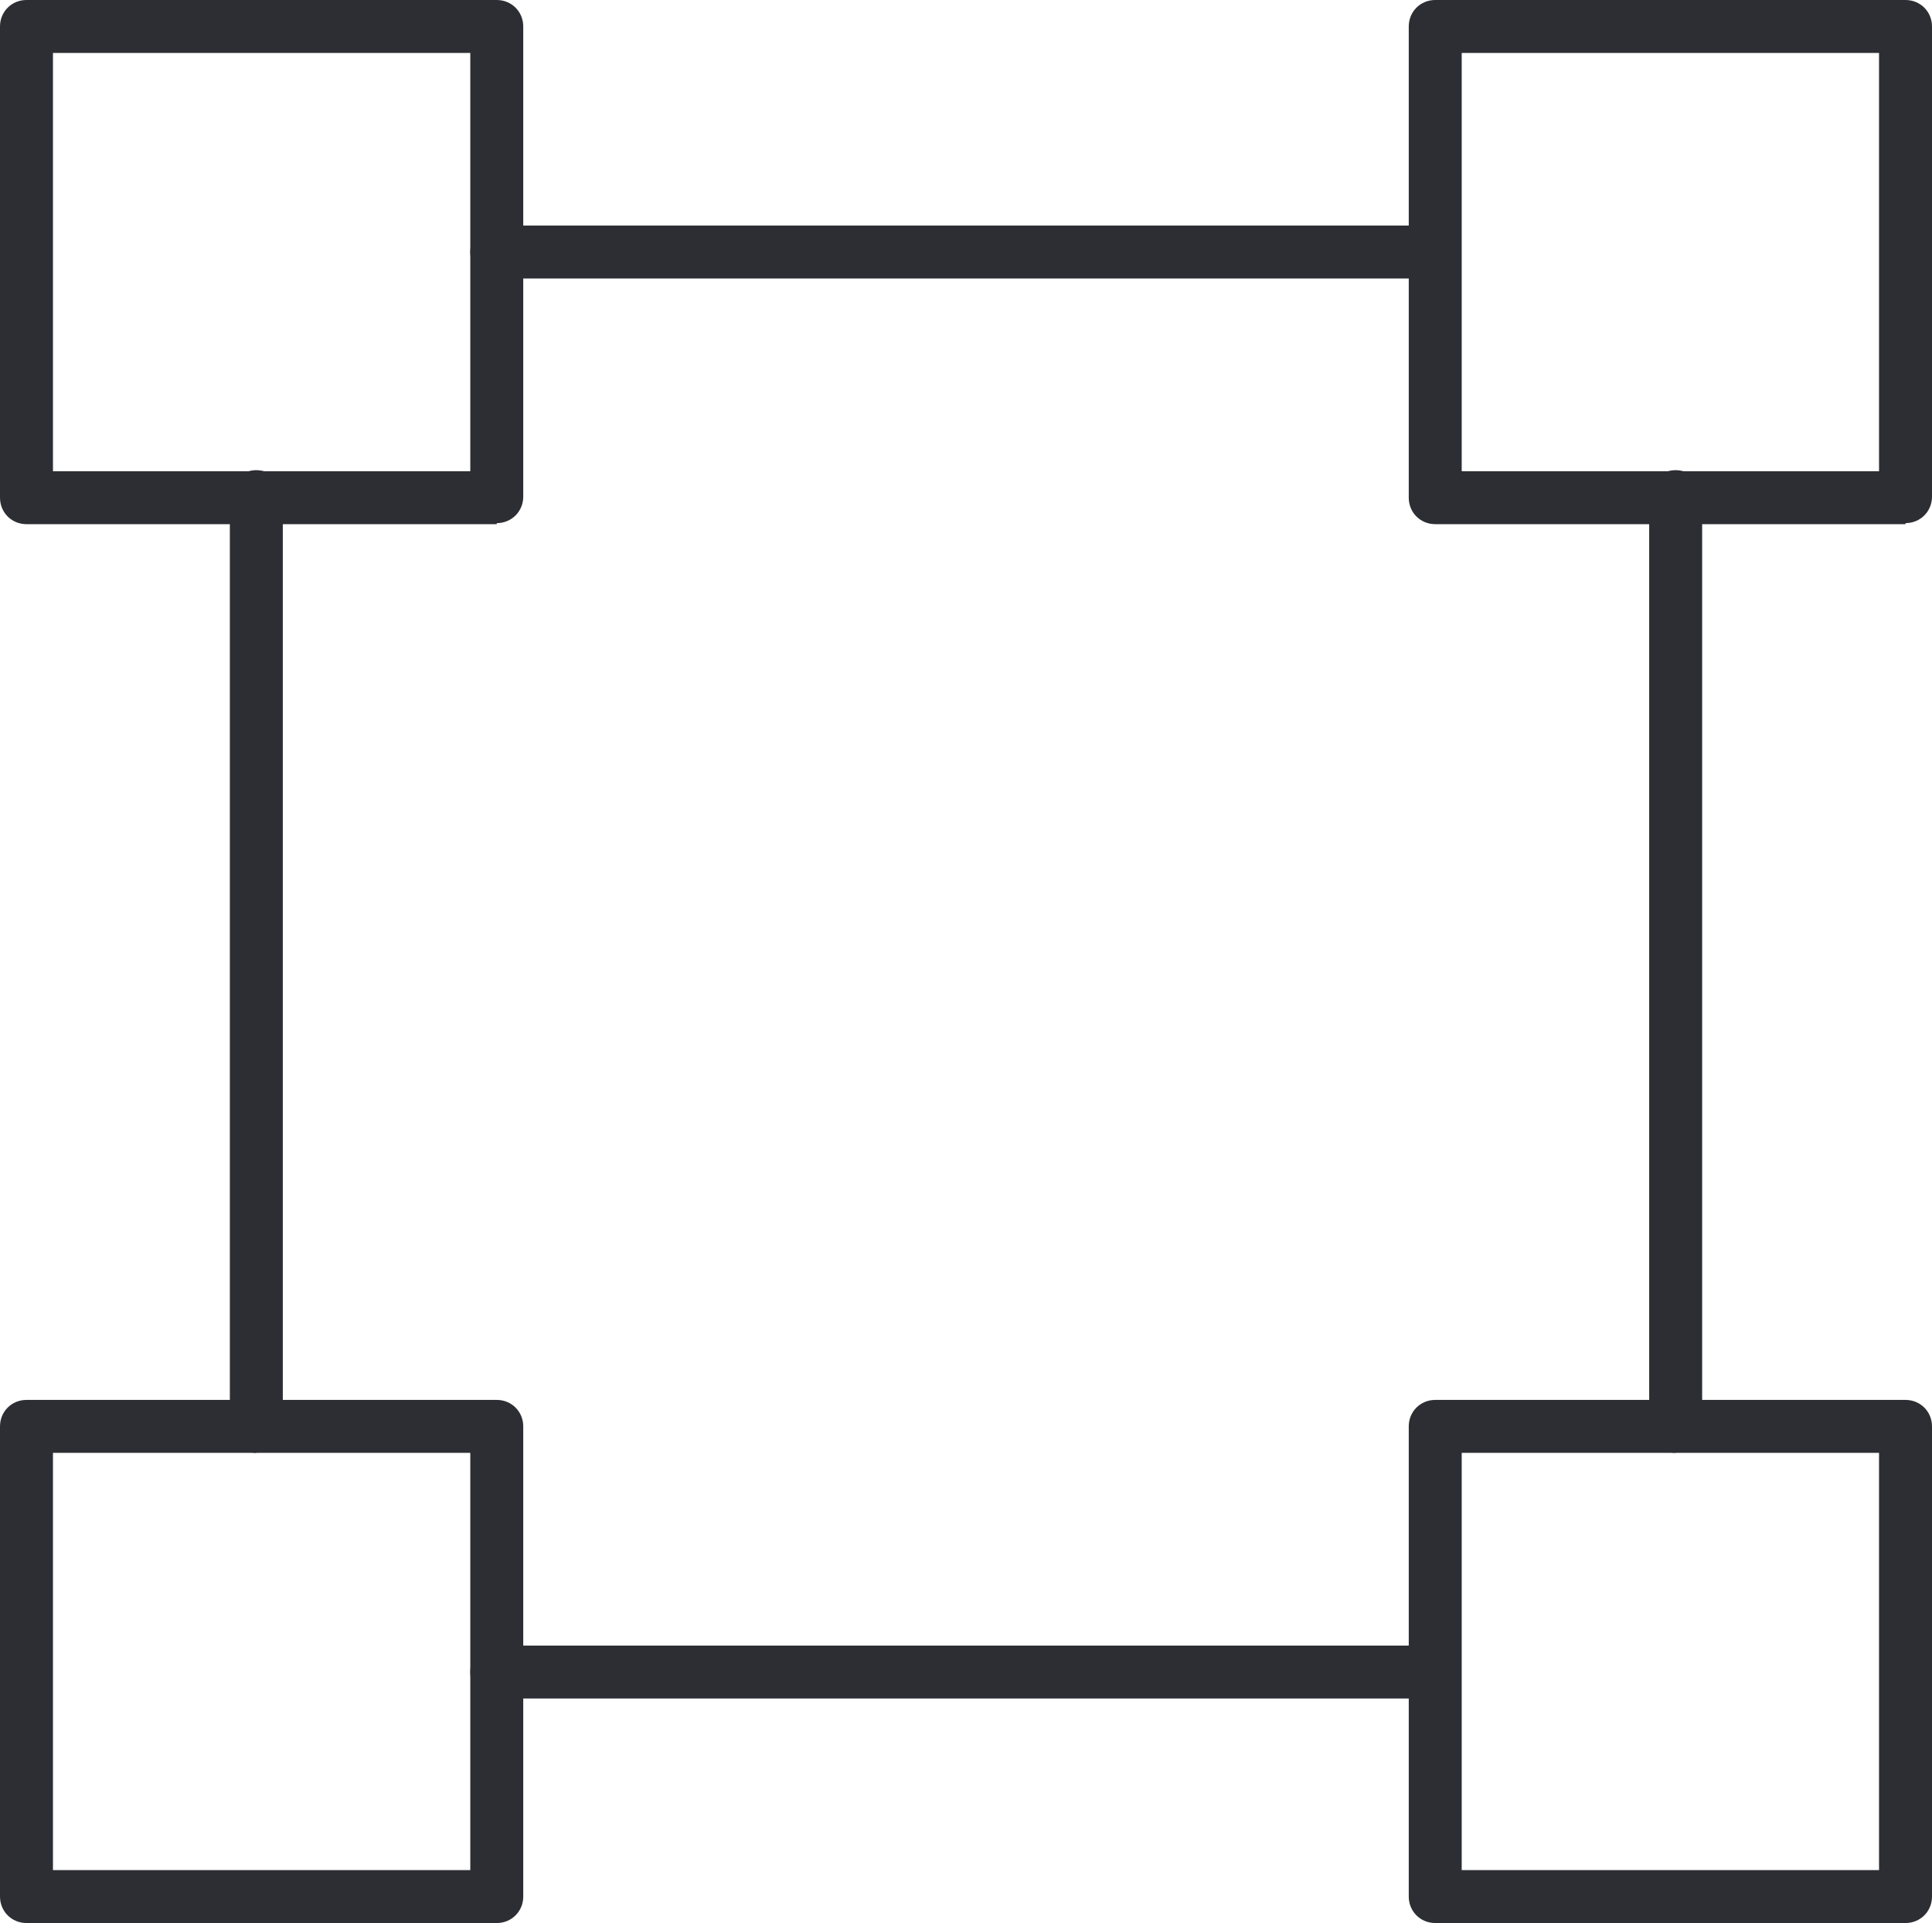 <svg xmlns="http://www.w3.org/2000/svg" id="Layer_2" data-name="Layer 2" viewBox="0 0 18.24 18.16"><defs><style> .cls-1 { fill: #2c2e33; stroke-width: 0px; } </style></defs><g id="Grafica"><g><g><path class="cls-1" d="m4.69,4.95H.25c-.14,0-.25-.11-.25-.25V.25c0-.14.11-.25.25-.25h4.44c.14,0,.25.11.25.25v4.44c0,.14-.11.25-.25.25Zm-4.19-.5h3.94V.5H.5v3.94Z"></path><path class="cls-1" d="m17.99,4.95h-4.44c-.14,0-.25-.11-.25-.25V.25c0-.14.11-.25.25-.25h4.44c.14,0,.25.11.25.25v4.44c0,.14-.11.25-.25.25Zm-4.19-.5h3.94V.5h-3.94v3.94Z"></path></g><g><path class="cls-1" d="m4.69,18.16H.25c-.14,0-.25-.11-.25-.25v-4.44c0-.14.11-.25.25-.25h4.44c.14,0,.25.11.25.25v4.44c0,.14-.11.25-.25.25Zm-4.19-.5h3.94v-3.94H.5v3.94Z"></path><path class="cls-1" d="m17.99,18.16h-4.44c-.14,0-.25-.11-.25-.25v-4.44c0-.14.11-.25.25-.25h4.44c.14,0,.25.11.25.25v4.44c0,.14-.11.25-.25.25Zm-4.19-.5h3.94v-3.94h-3.94v3.94Z"></path></g><path class="cls-1" d="m2.42,13.72c-.14,0-.25-.11-.25-.25V4.69c0-.14.11-.25.25-.25s.25.11.25.25v8.77c0,.14-.11.25-.25.25Z"></path><path class="cls-1" d="m13.54,16.04H4.69c-.14,0-.25-.11-.25-.25s.11-.25.25-.25h8.85c.14,0,.25.11.25.25s-.11.25-.25.25Z"></path><path class="cls-1" d="m15.82,13.72c-.14,0-.25-.11-.25-.25V4.69c0-.14.11-.25.25-.25s.25.11.25.25v8.77c0,.14-.11.25-.25.25Z"></path><path class="cls-1" d="m13.54,2.63H4.69c-.14,0-.25-.11-.25-.25s.11-.25.25-.25h8.85c.14,0,.25.11.25.25s-.11.25-.25.25Z"></path></g></g></svg>